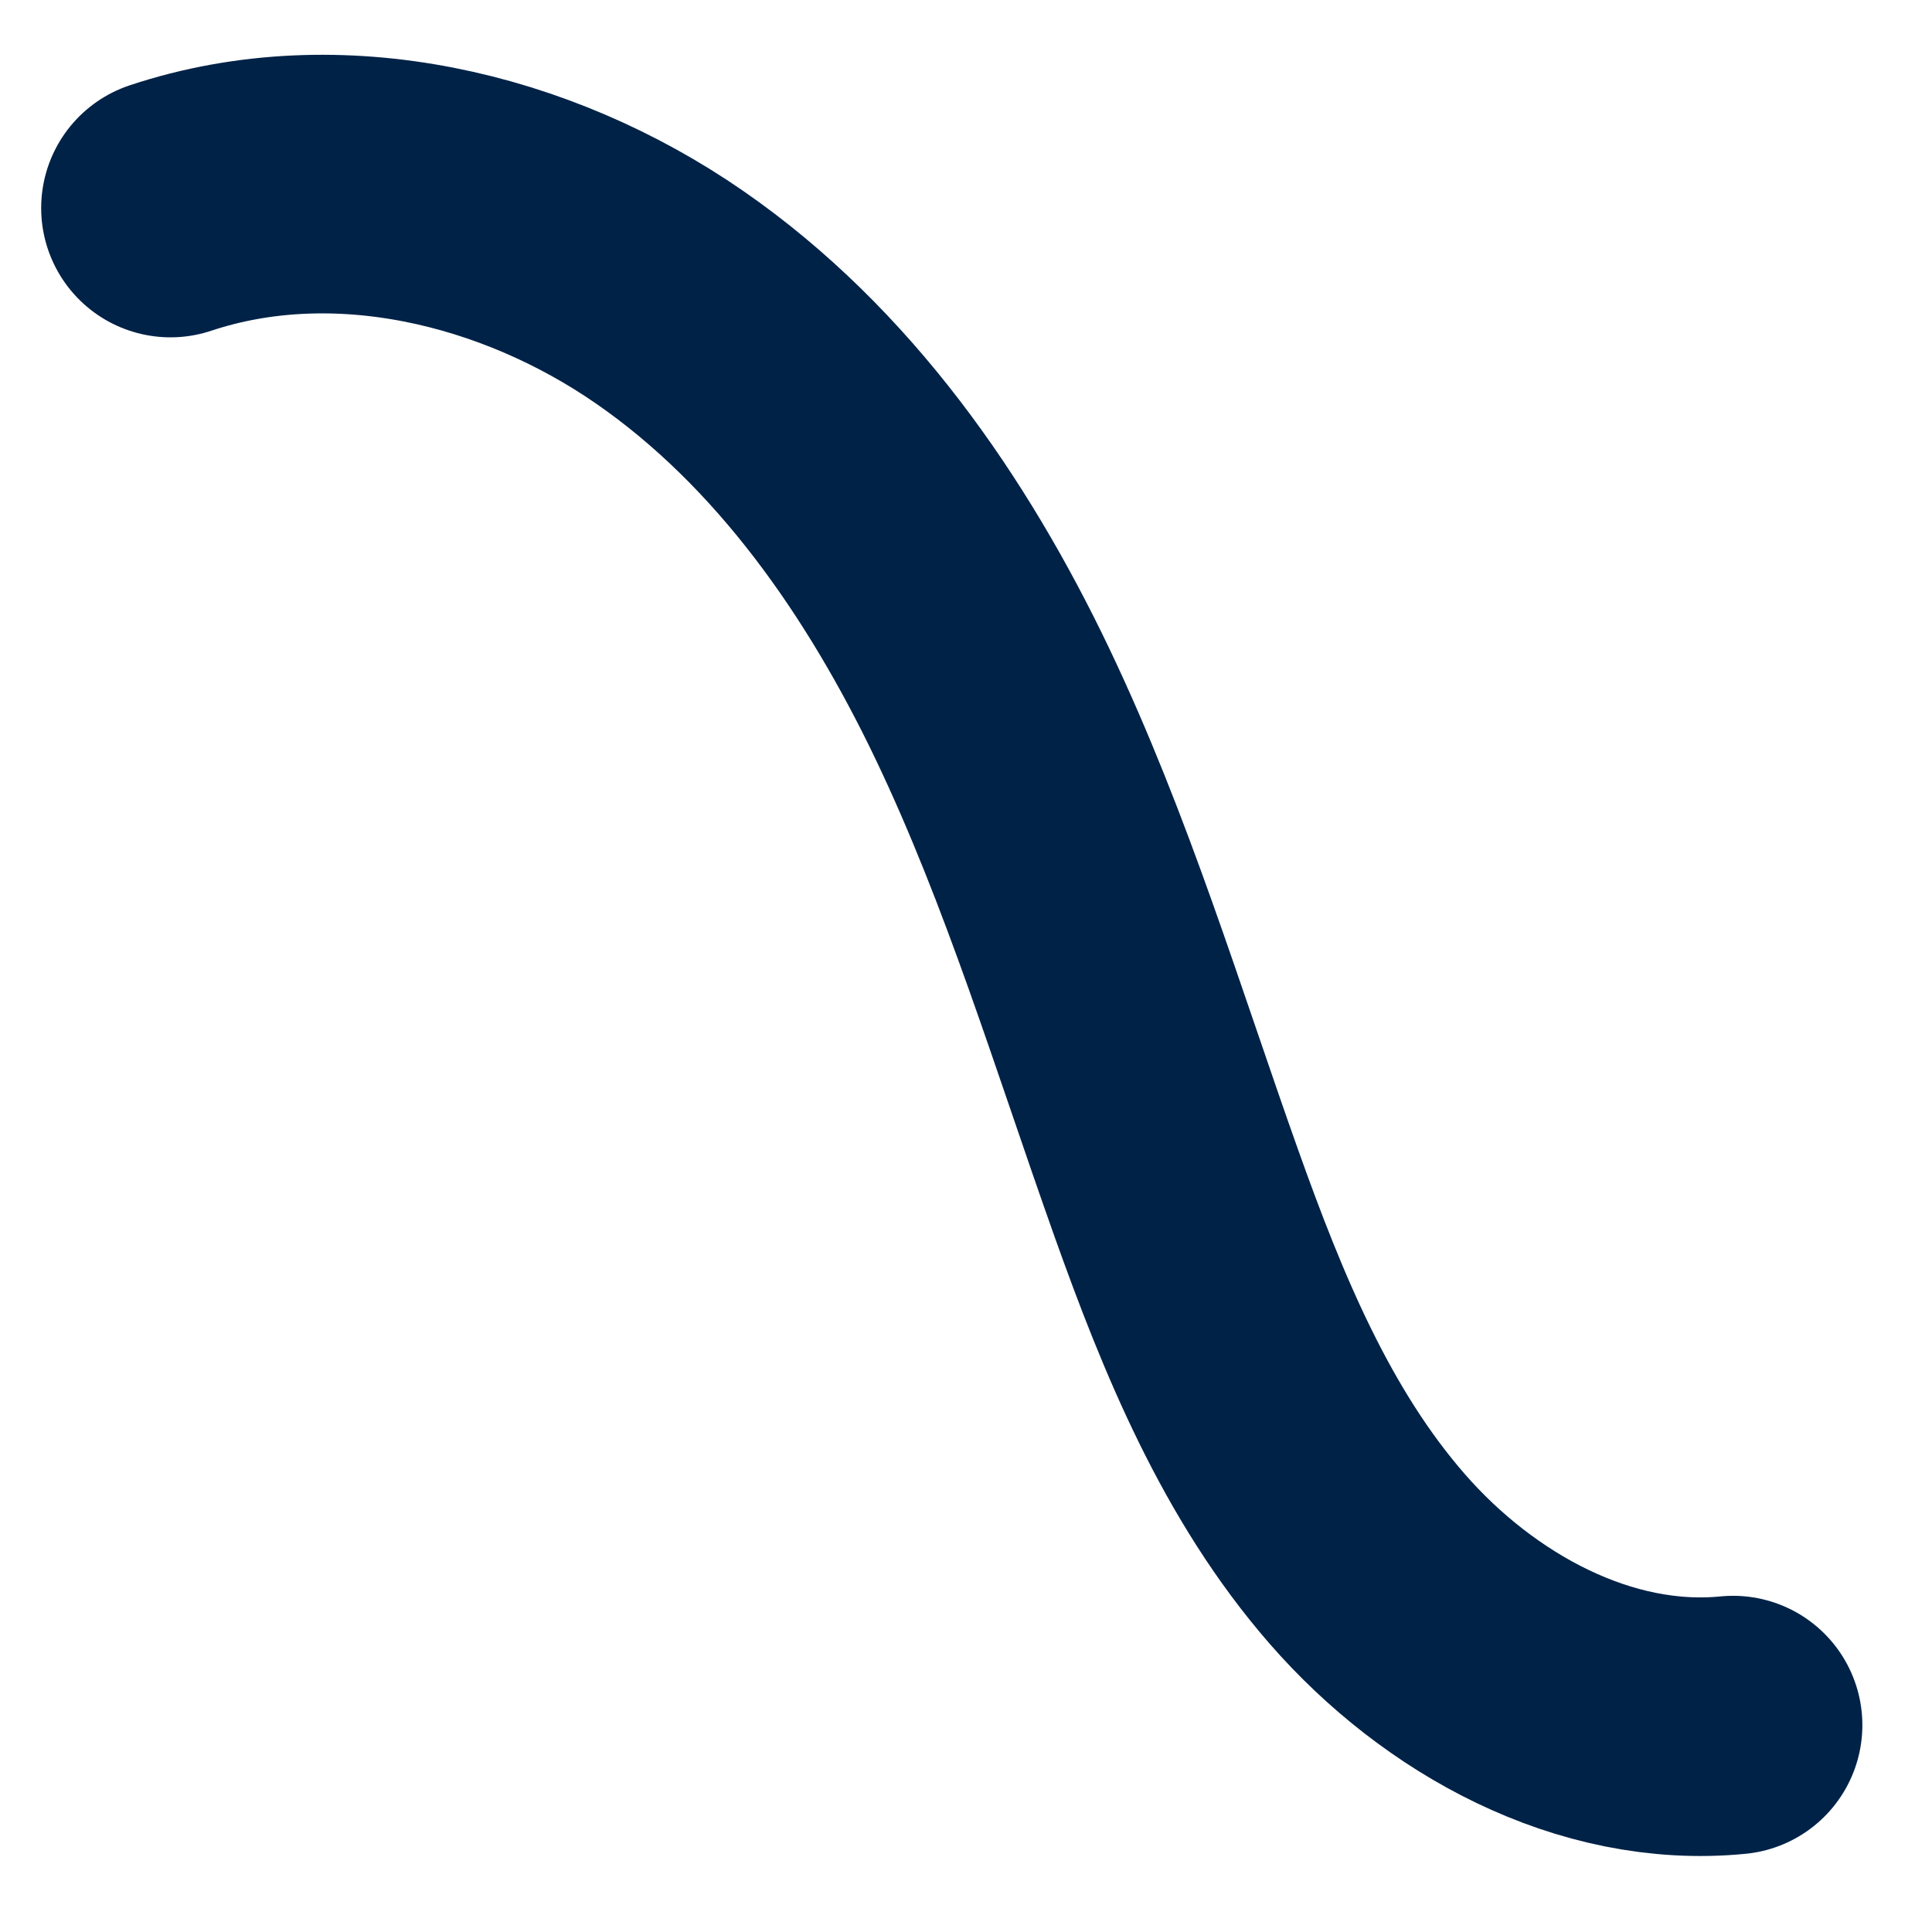 <?xml version="1.0" encoding="UTF-8"?><svg xmlns="http://www.w3.org/2000/svg" xmlns:xlink="http://www.w3.org/1999/xlink" xmlns:avocode="https://avocode.com/" id="SVGDoc8d9d8f60ecb746988271cd01d7032994" width="34px" height="34px" version="1.1" viewBox="0 0 34 34" aria-hidden="true"><defs><linearGradient class="cerosgradient" data-cerosgradient="true" id="CerosGradient_id5b28ec7d7" gradientUnits="userSpaceOnUse" x1="50%" y1="100%" x2="50%" y2="0%"><stop offset="0%" stop-color="#d1d1d1"/><stop offset="100%" stop-color="#d1d1d1"/></linearGradient><linearGradient/></defs><g><g><path d="M3,3.661c2.929,-0.974 6.257,-0.181 8.79,1.574c2.533,1.755 4.347,4.375 5.672,7.145c1.324,2.772 2.209,5.725 3.239,8.617c0.818,2.294 1.76,4.604 3.365,6.443c1.605,1.839 3.996,3.159 6.433,2.919" fill-opacity="0" fill="#ffffff" stroke-linejoin="round" stroke-linecap="round" stroke-opacity="1" stroke="#002247" stroke-miterlimit="20" stroke-width="4.551"/></g></g></svg>